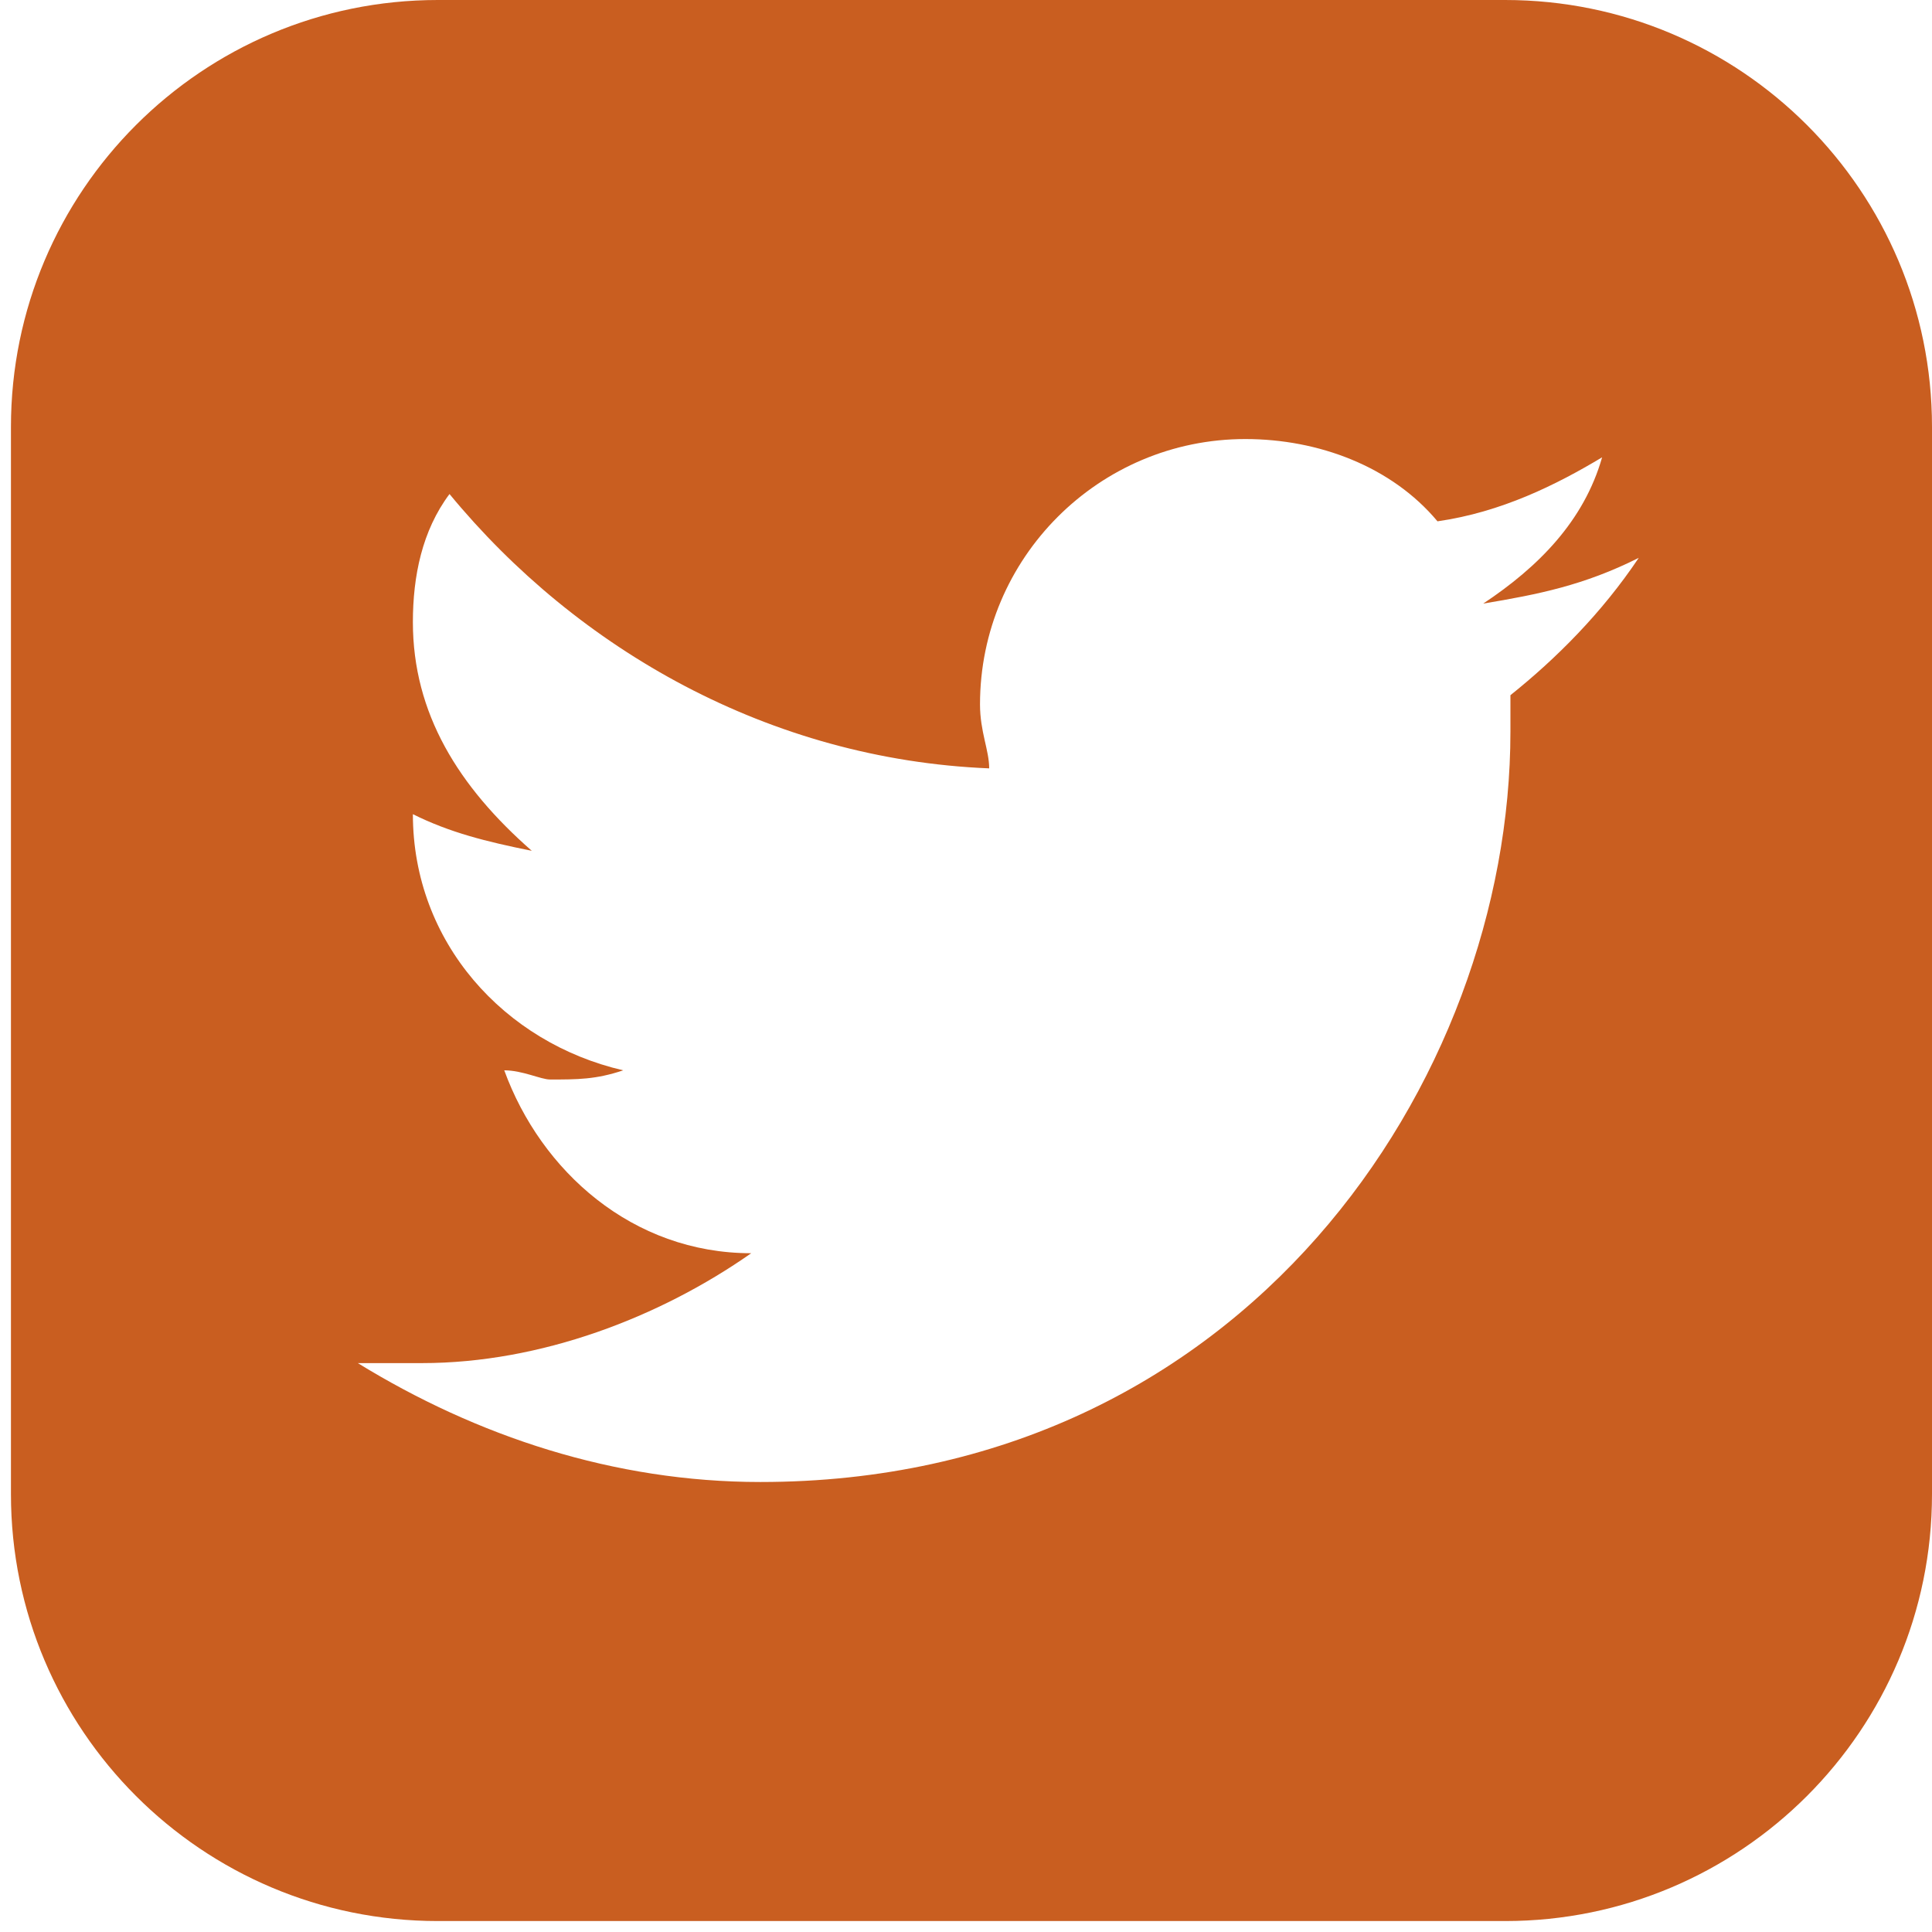 <svg width="24" height="24" viewBox="0 0 24 24" fill="none" xmlns="http://www.w3.org/2000/svg">
<path d="M18.697 0H5.439C2.511 0 0.136 2.374 0.136 5.303V18.561C0.136 21.489 2.511 23.864 5.439 23.864H18.697C21.626 23.864 24 21.489 24 18.561V5.303C24 2.374 21.626 0 18.697 0ZM18.763 8.636C18.763 8.75 18.763 8.863 18.763 9.091C18.763 13.409 15.467 18.41 9.445 18.41C7.627 18.41 5.922 17.841 4.445 16.933C4.672 16.933 5.014 16.933 5.241 16.933C6.718 16.933 8.196 16.364 9.332 15.568C7.855 15.568 6.719 14.546 6.264 13.296C6.491 13.296 6.719 13.41 6.833 13.41C7.174 13.41 7.402 13.41 7.742 13.296C6.265 12.955 5.129 11.705 5.129 10.114C5.584 10.341 6.039 10.455 6.606 10.569C5.697 9.773 5.129 8.864 5.129 7.728C5.129 7.159 5.243 6.592 5.584 6.137C7.175 8.069 9.561 9.433 12.288 9.545C12.288 9.319 12.174 9.091 12.174 8.75C12.174 6.932 13.651 5.454 15.47 5.454C16.38 5.454 17.288 5.795 17.857 6.476C18.652 6.362 19.333 6.022 19.902 5.681C19.675 6.476 19.107 7.045 18.425 7.498C19.107 7.384 19.675 7.272 20.357 6.93C19.899 7.614 19.332 8.181 18.763 8.636Z" fill="#C95E20"/>
</svg>
